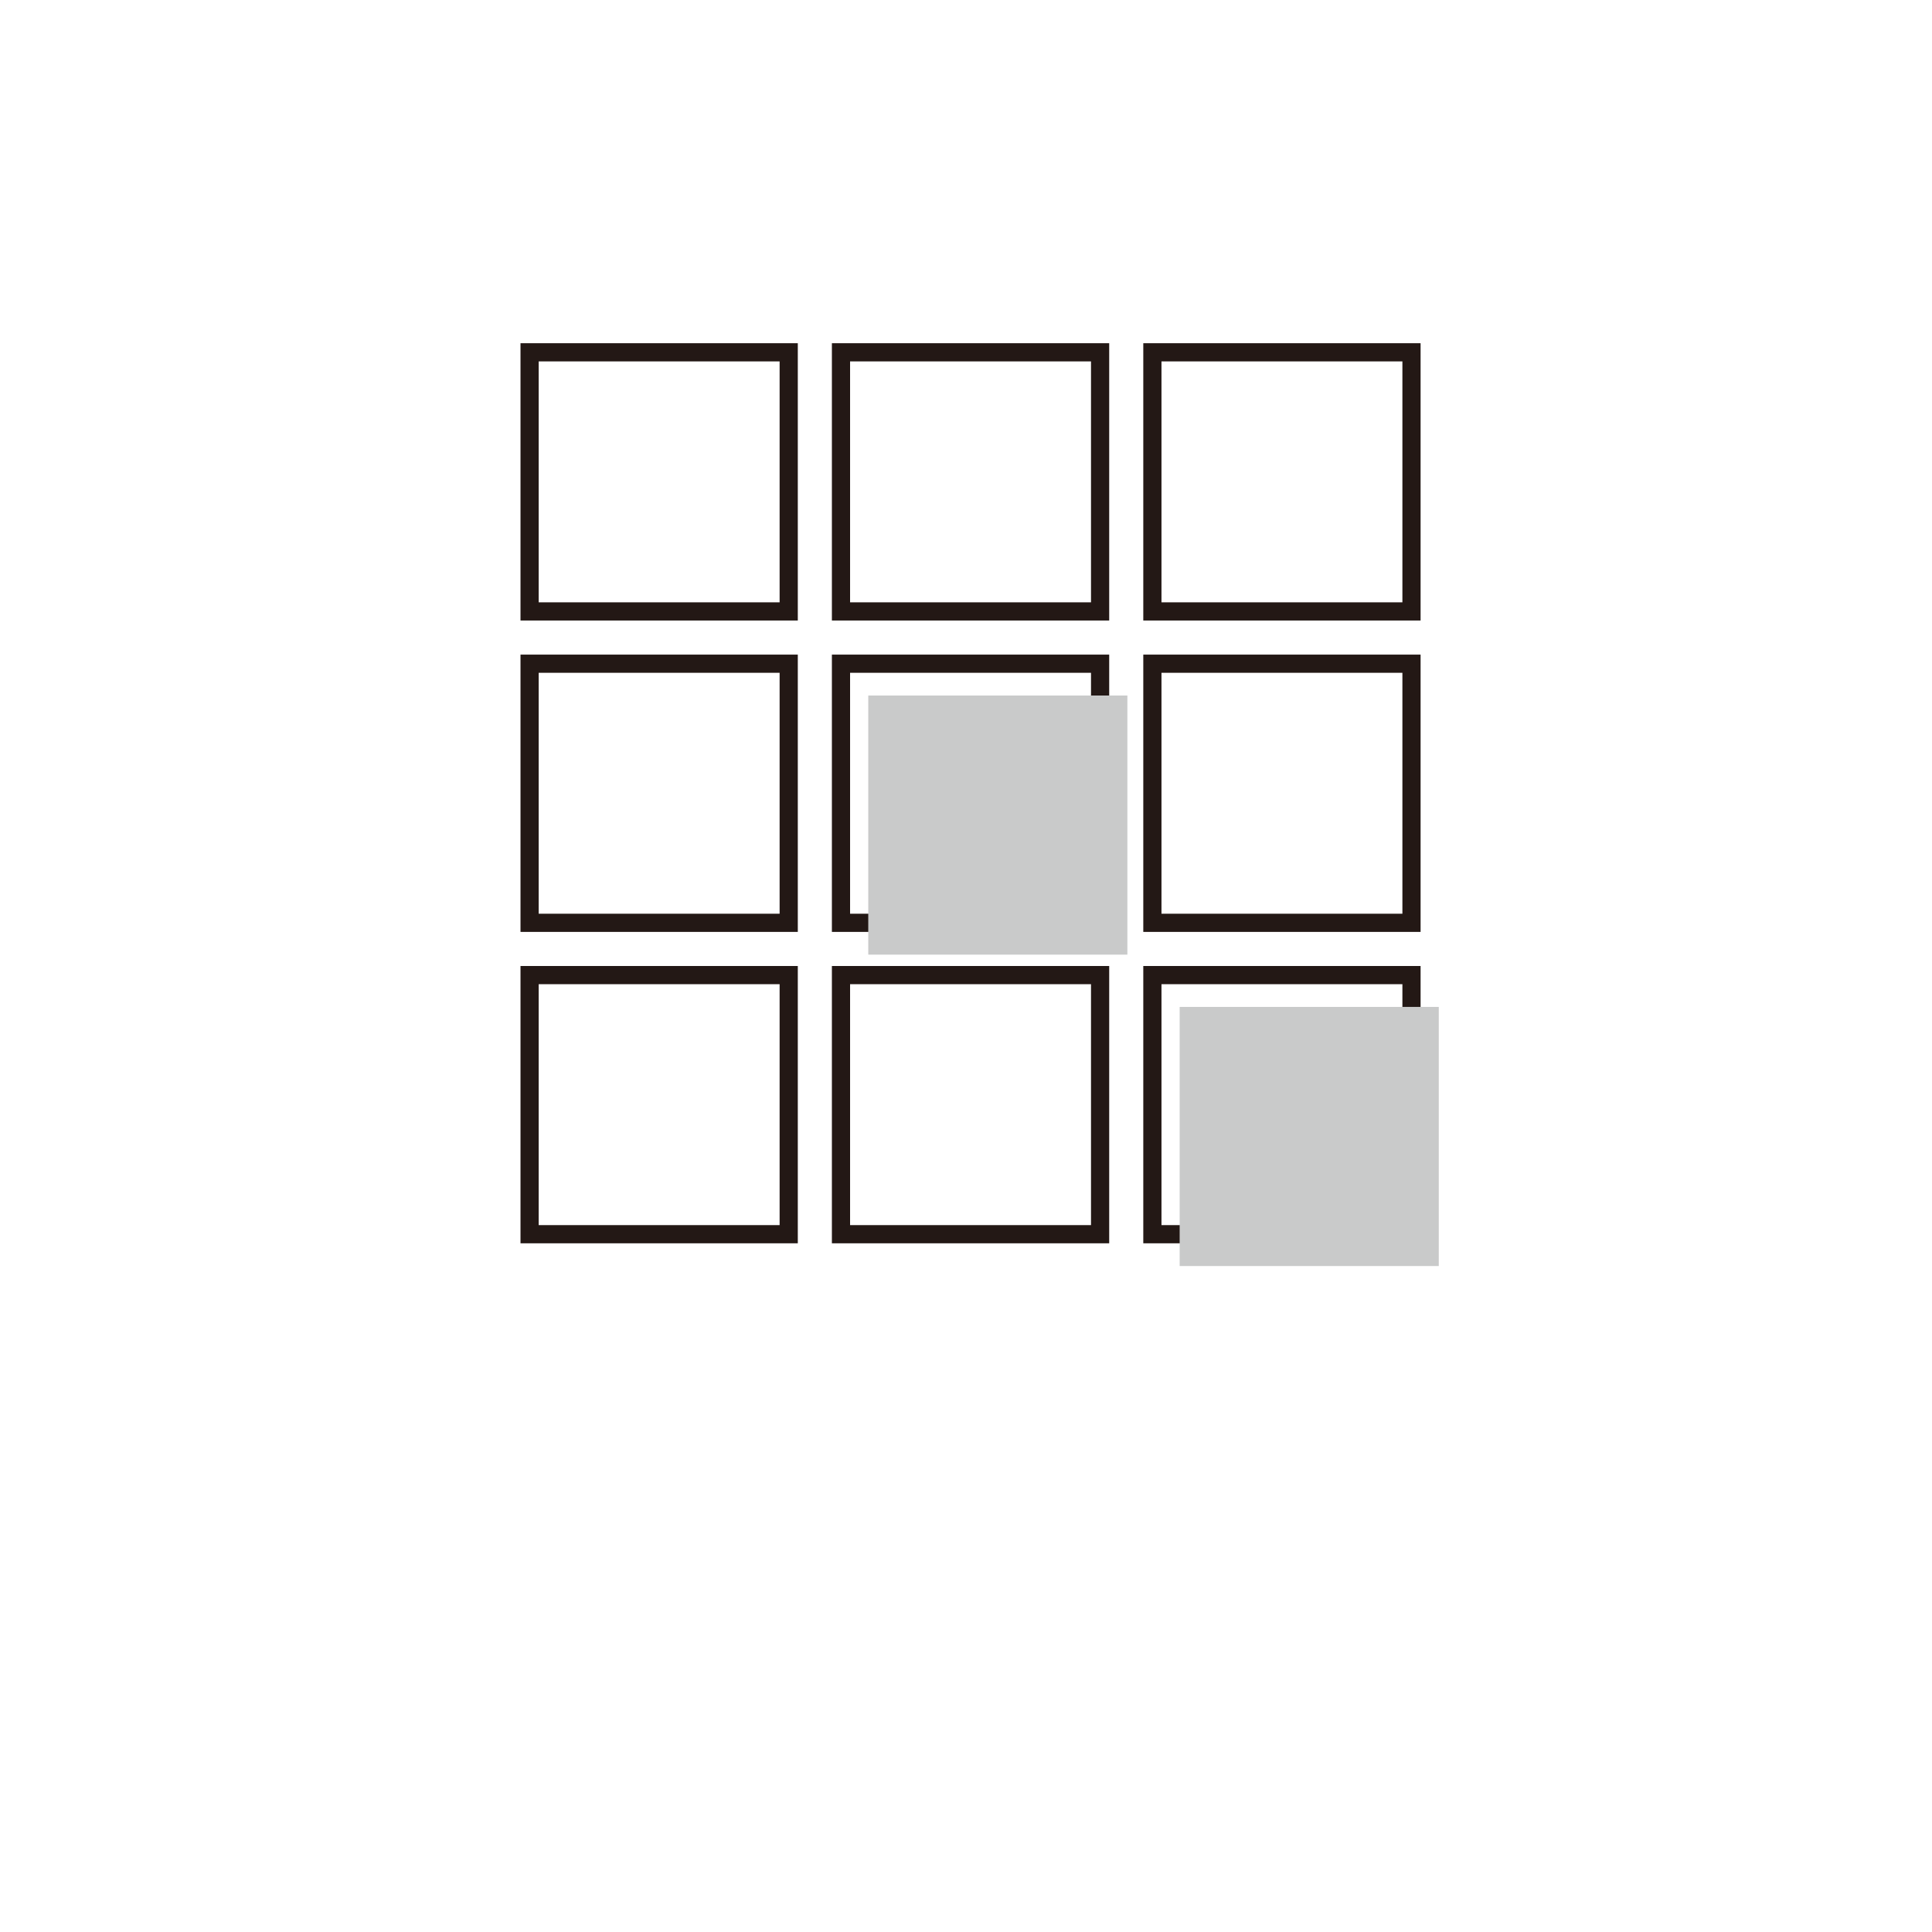 <?xml version="1.0" encoding="UTF-8"?>
<svg xmlns="http://www.w3.org/2000/svg" version="1.1" viewBox="0 0 85 85">
  <defs>
    <style>
      .cls-1, .cls-2 {
        fill: none;
      }

      .cls-1, .cls-3 {
        stroke-width: 0px;
      }

      .cls-4, .cls-3 {
        isolation: isolate;
      }

      .cls-2 {
        stroke: #231815;
        stroke-miterlimit: 10;
        stroke-width: .8px;
      }

      .cls-3 {
        fill: #c9caca;
        mix-blend-mode: multiply;
      }
    </style>
  </defs>
  <g class="cls-4">
    <g id="_レイヤー_1" data-name="レイヤー 1">
      <rect class="cls-1" y="0" width="85" height="85"/>
      <g>
        <rect class="cls-2" x="23.3" y="15.5" width="11.4" height="11.4"/>
        <rect class="cls-2" x="37" y="15.5" width="11.4" height="11.4"/>
        <rect class="cls-2" x="50.7" y="15.5" width="11.4" height="11.4"/>
        <rect class="cls-2" x="23.3" y="29.2" width="11.4" height="11.4"/>
        <rect class="cls-2" x="37" y="29.2" width="11.4" height="11.4"/>
        <rect class="cls-2" x="50.7" y="29.2" width="11.4" height="11.4"/>
        <rect class="cls-2" x="23.3" y="42.9" width="11.4" height="11.4"/>
        <rect class="cls-2" x="37" y="42.9" width="11.4" height="11.4"/>
        <rect class="cls-2" x="50.7" y="42.9" width="11.4" height="11.4"/>
        <rect class="cls-3" x="38.2" y="30.6" width="11.4" height="11.4"/>
        <rect class="cls-3" x="51.9" y="44.3" width="11.4" height="11.4"/>
      </g>
    </g>
  </g>
</svg>